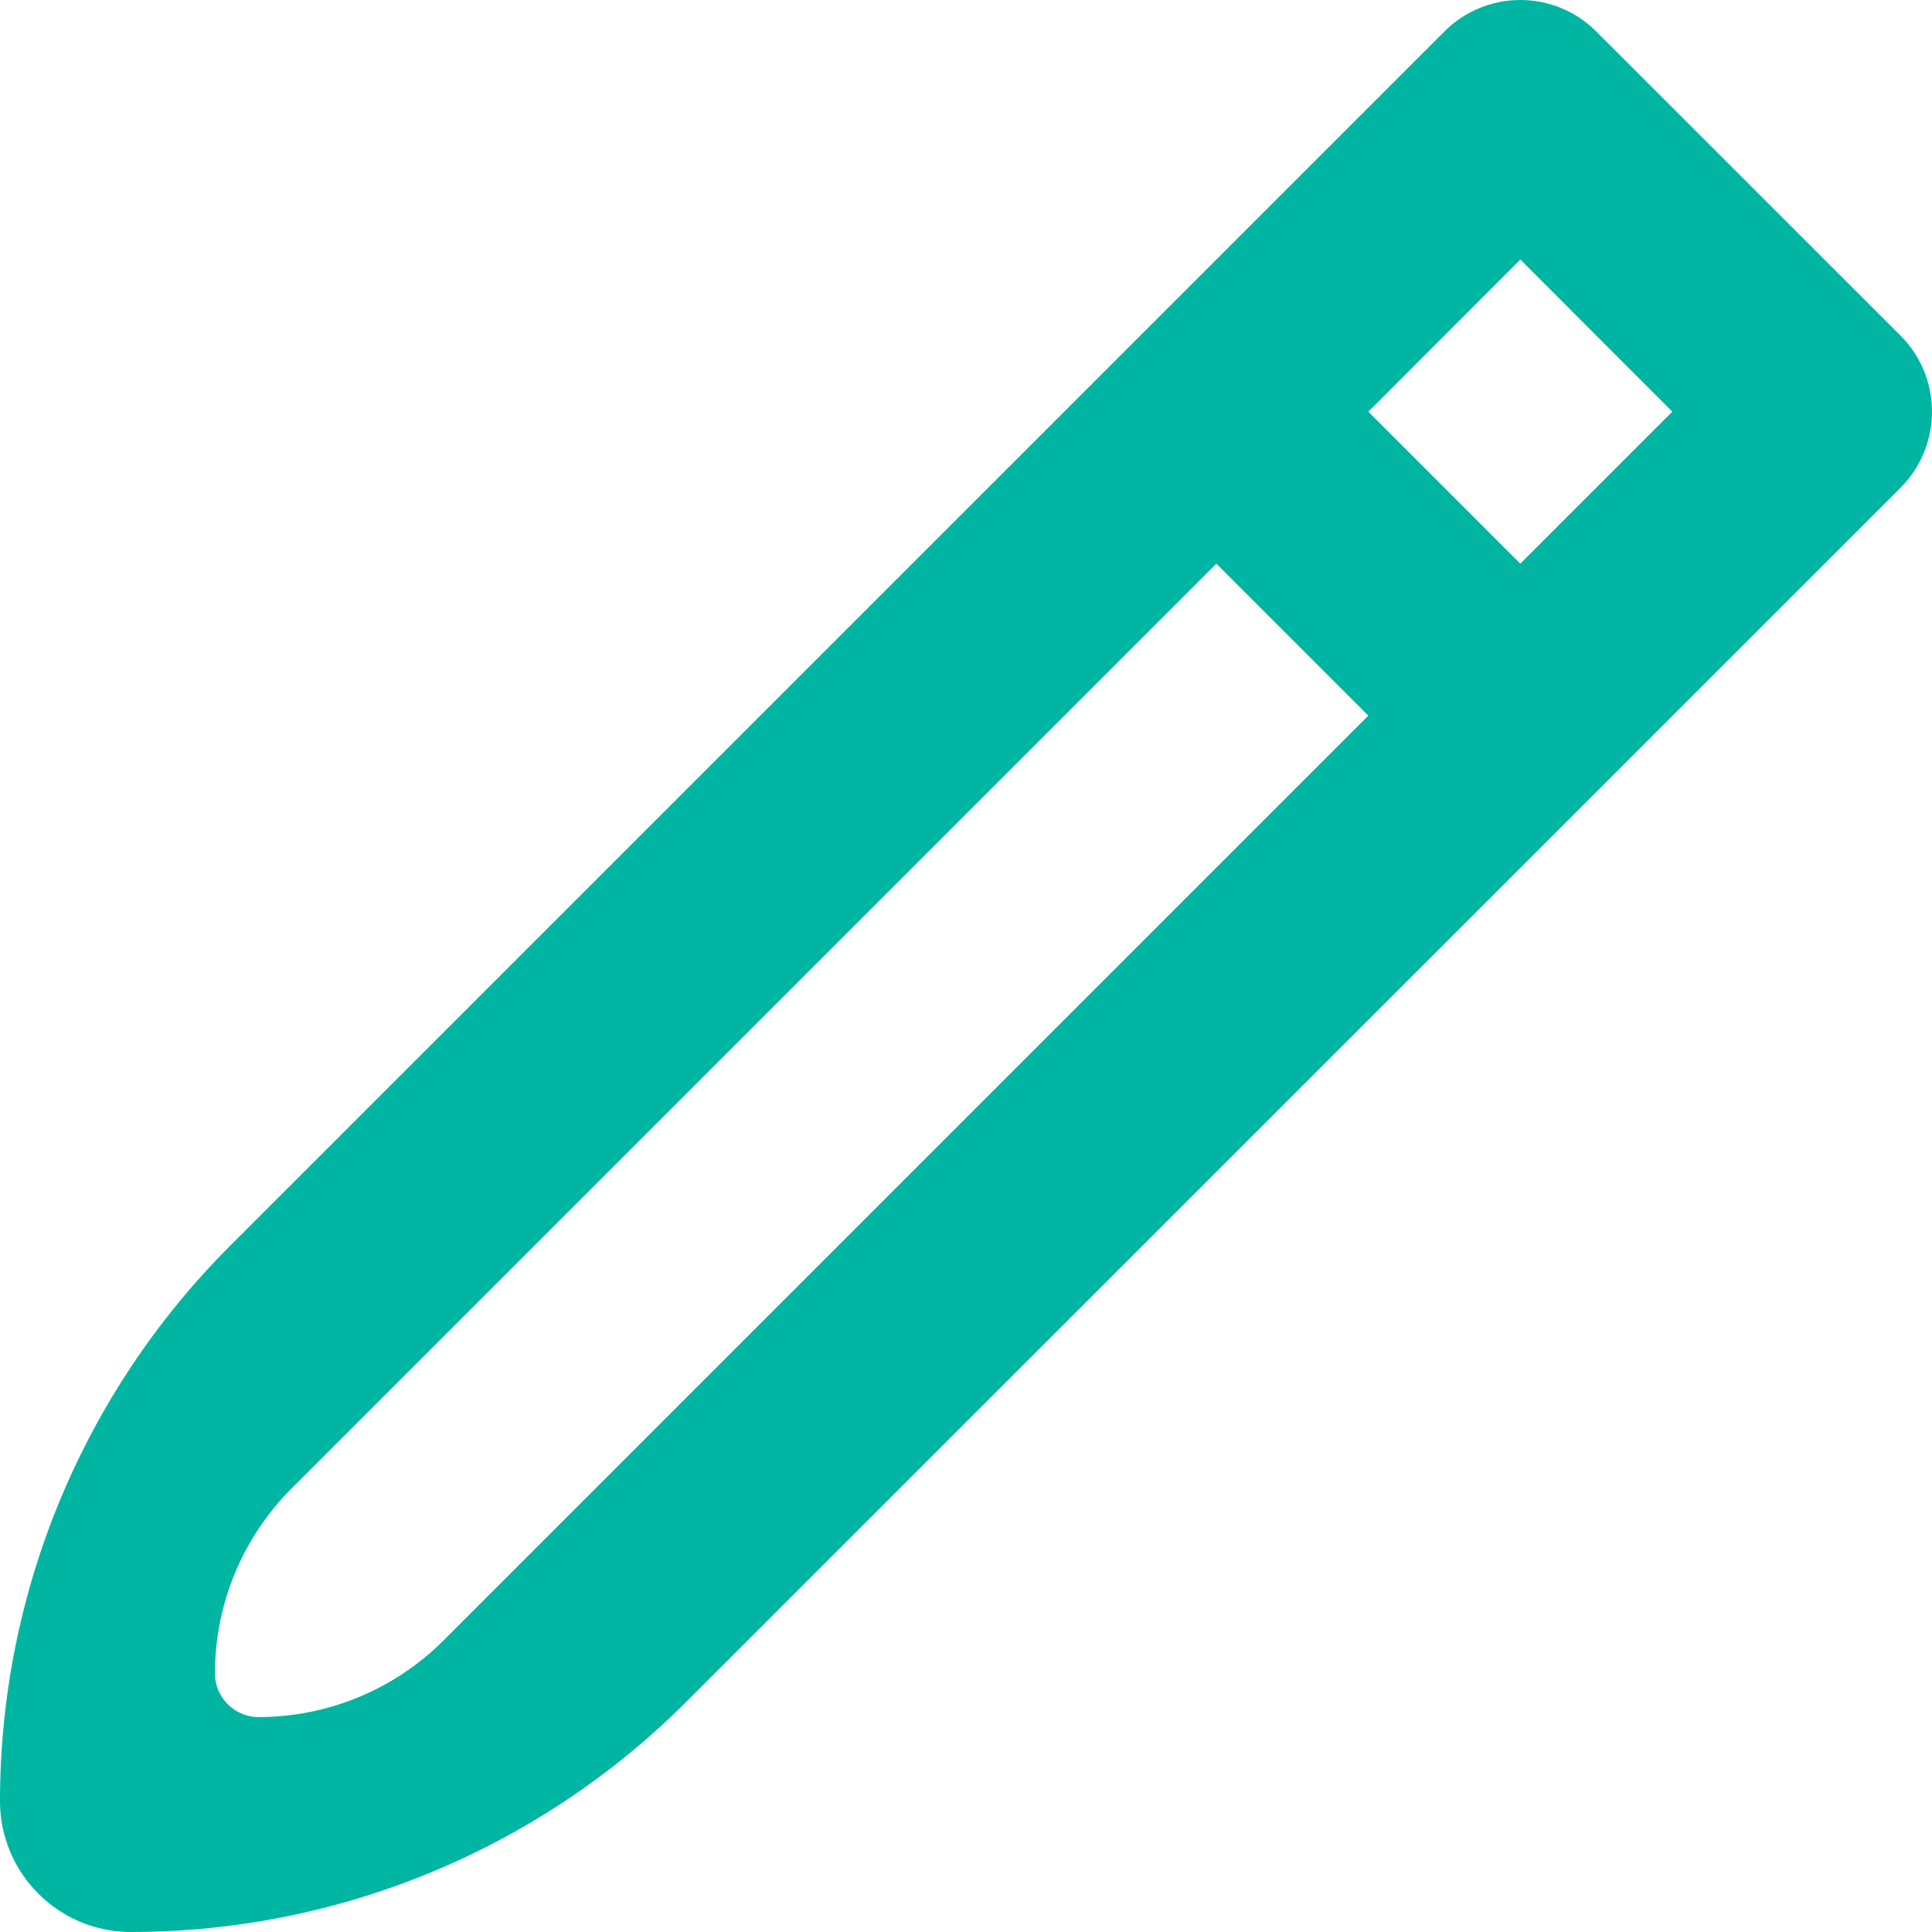 <svg width="12" height="12" viewBox="0 0 12 12" fill="none" xmlns="http://www.w3.org/2000/svg">
<path d="M8.499 4.445L7.555 3.501L1.812 9.244C1.507 9.549 1.335 9.962 1.335 10.394C1.335 10.543 1.457 10.665 1.606 10.665C2.038 10.665 2.451 10.493 2.756 10.188L8.499 4.445ZM9.443 3.501L10.387 2.557L9.443 1.612L8.499 2.557L9.443 3.501ZM4.261 10.572C3.346 11.486 2.106 12 0.813 12C0.364 12 0 11.636 0 11.187C0 9.894 0.514 8.653 1.429 7.738L8.971 0.196C9.096 0.07 9.266 0 9.443 0C9.62 0 9.79 0.07 9.915 0.196L11.805 2.085C11.93 2.21 12 2.38 12 2.557C12 2.734 11.93 2.904 11.805 3.029L4.261 10.572Z" fill="#00B6A2"/>
</svg>
